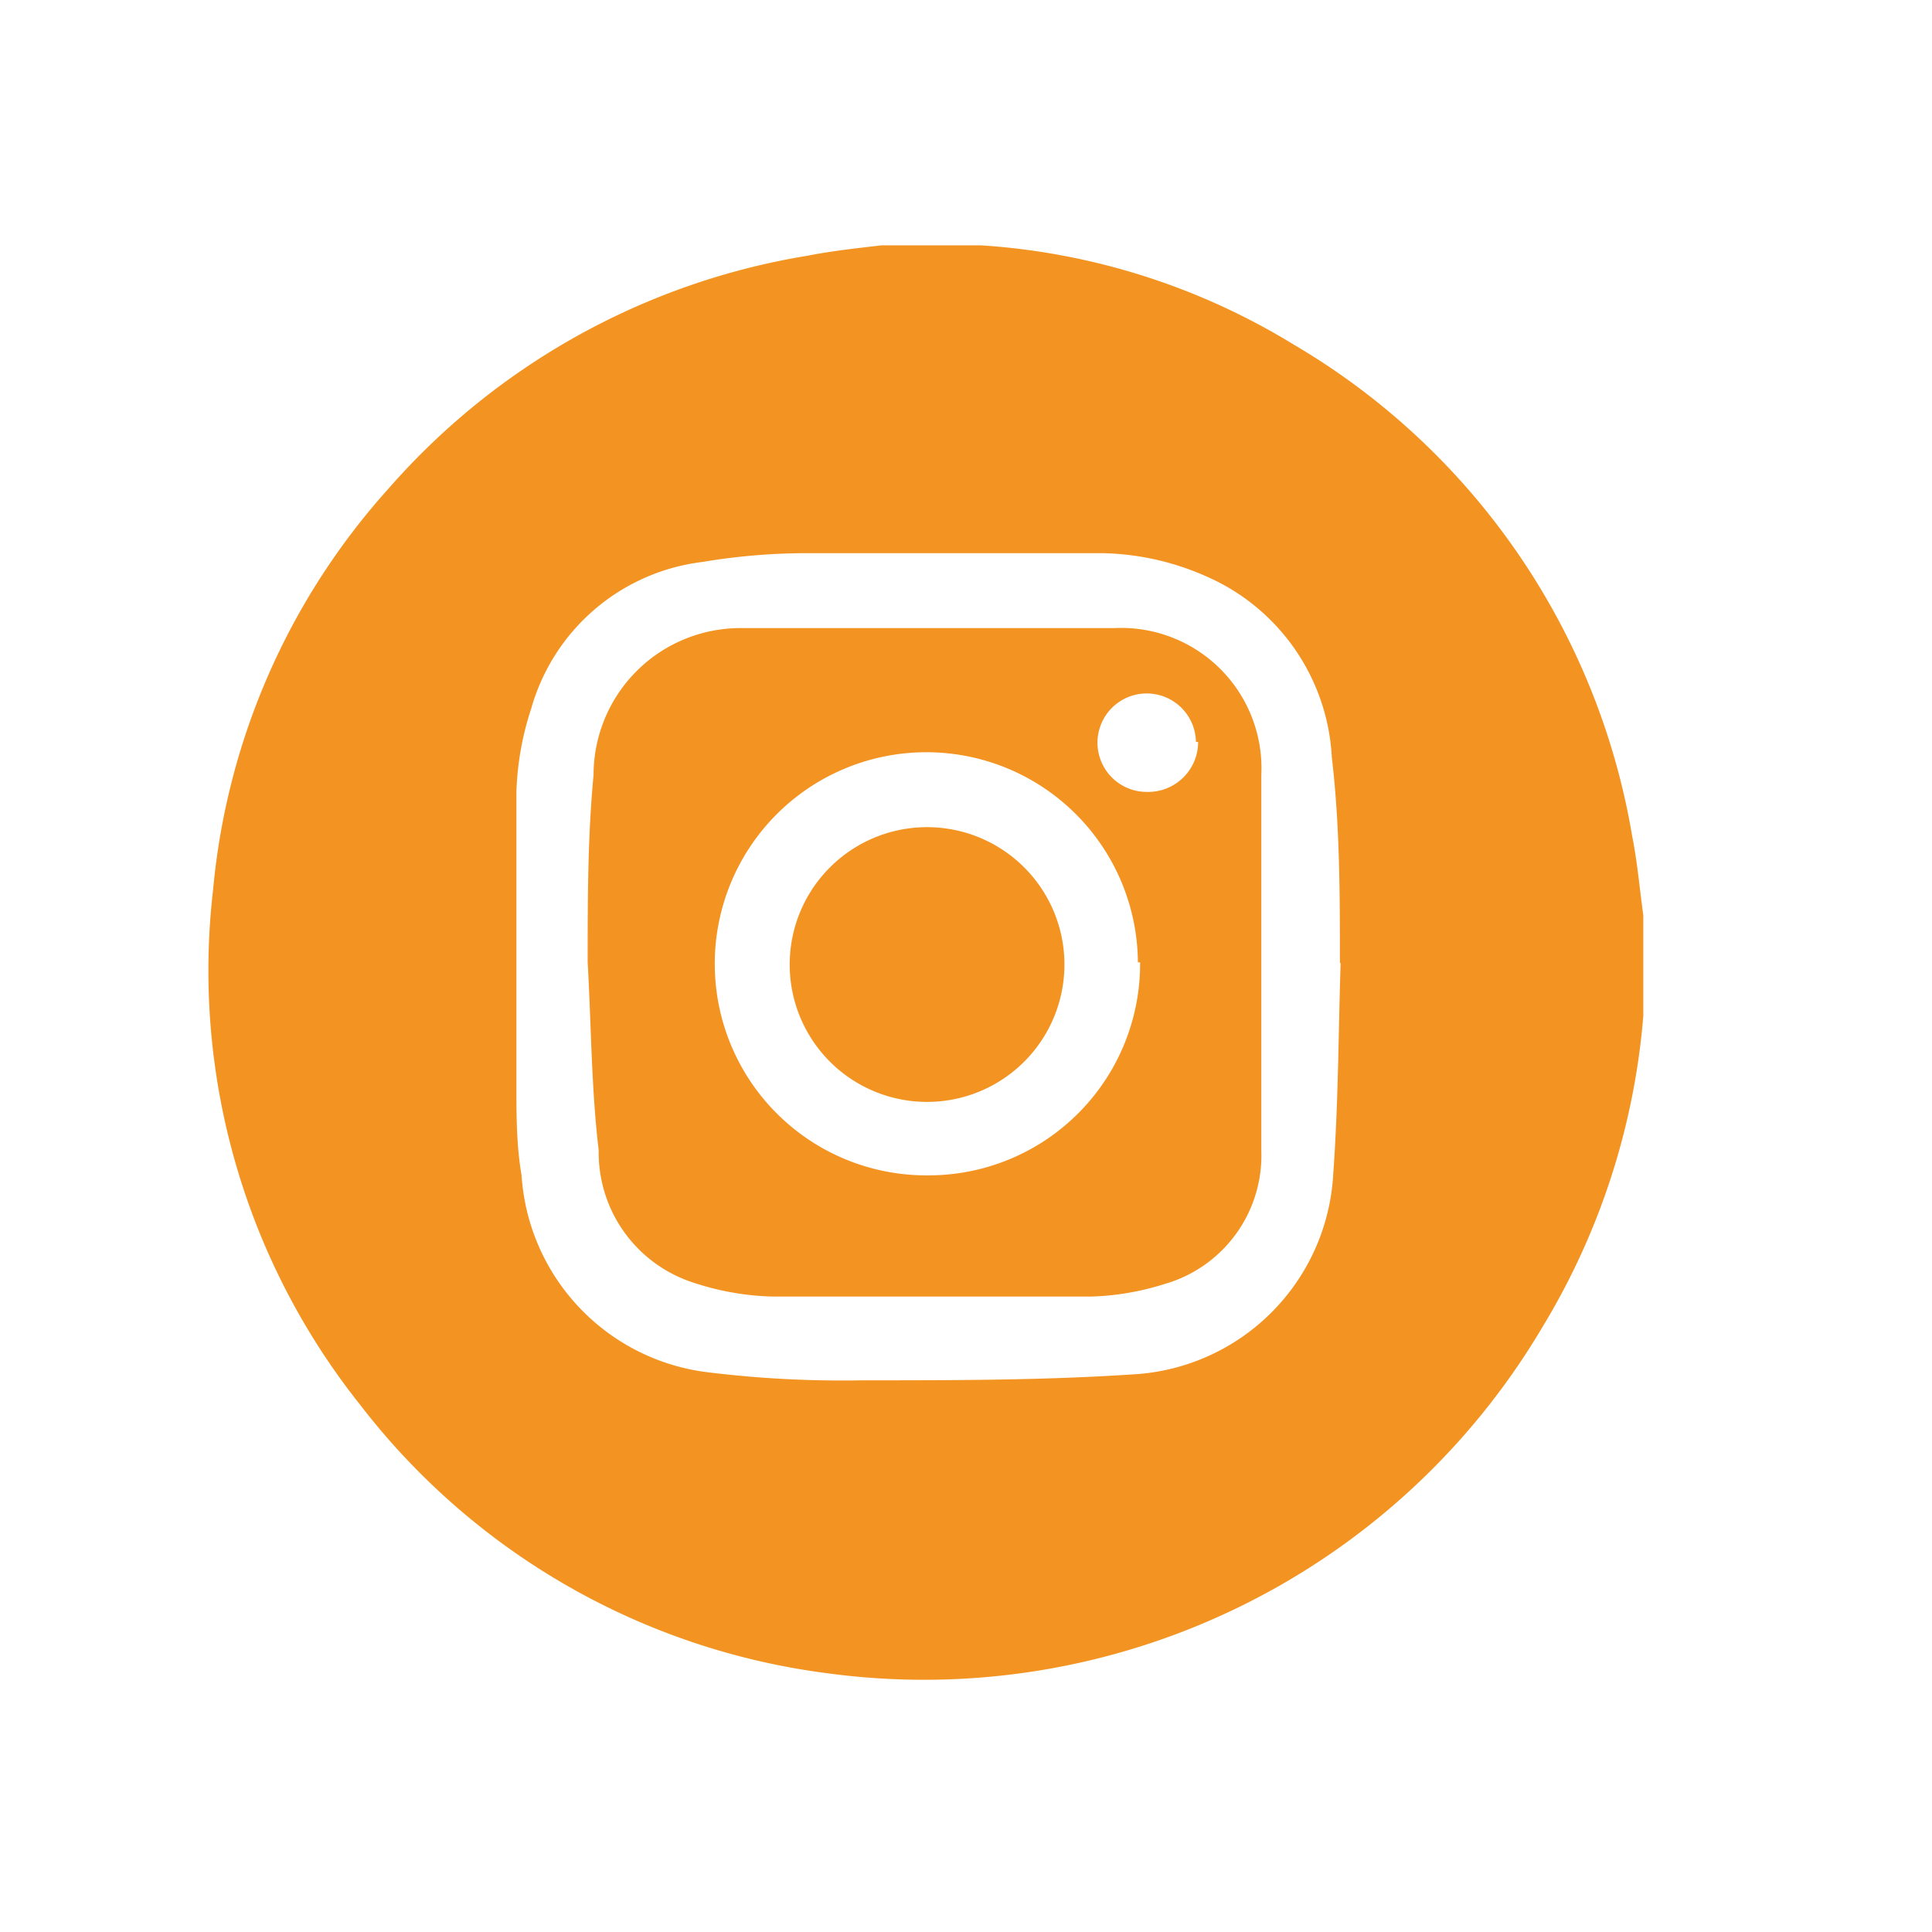 <svg id="Layer_1" data-name="Layer 1" xmlns="http://www.w3.org/2000/svg" width="26.3" height="26.3" viewBox="0 0 26.3 26.3">
  <defs>
    <style>
      .cls-1 {
        fill: #f39422;
      }
    </style>
  </defs>
  <path class="cls-1" d="M12,3.34h1.22l.14,0a9.29,9.29,0,0,1,4.25,1.35,9.61,9.61,0,0,1,4.61,6.7c.07.35.1.71.15,1.07v1.22l0,.15A9.67,9.67,0,0,1,21,18.06a9.78,9.78,0,0,1-9.72,4.72,9.56,9.56,0,0,1-6.38-3.66,9.49,9.49,0,0,1-2-7A9.45,9.45,0,0,1,5.29,6.65,9.64,9.64,0,0,1,11,3.48C11.3,3.42,11.65,3.38,12,3.34Zm6.24,9.77c0-.93,0-1.87-.11-2.8a2.85,2.85,0,0,0-1.7-2.46A3.64,3.64,0,0,0,15,7.53l-4,0a8.66,8.66,0,0,0-1.44.12,2.77,2.77,0,0,0-2.33,2,4,4,0,0,0-.2,1.13c0,1.33,0,2.66,0,4,0,.41,0,.81.07,1.22a2.89,2.89,0,0,0,2.53,2.68,15,15,0,0,0,2.12.11c1.22,0,2.45,0,3.66-.08a2.89,2.89,0,0,0,2.74-2.74C18.22,15,18.22,14,18.25,13.11Z"/>
  <path class="cls-1" d="M8,13.1c0-.86,0-1.71.08-2.55a2,2,0,0,1,2-2c1.7,0,3.39,0,5.09,0a1.91,1.91,0,0,1,2,2c0,1.7,0,3.41,0,5.11a1.82,1.82,0,0,1-1.32,1.82,3.65,3.65,0,0,1-1,.17c-1.45,0-2.89,0-4.33,0a3.71,3.71,0,0,1-1.14-.21,1.86,1.86,0,0,1-1.23-1.78C8.05,14.82,8.05,14,8,13.1Zm7.49,0A2.88,2.88,0,1,0,12.63,16,2.88,2.88,0,0,0,15.52,13.1Zm.79-3a.67.67,0,0,0-.67-.66.67.67,0,1,0,0,1.34A.68.68,0,0,0,16.31,10.1Z"/>
  <path class="cls-1" d="M12.62,15a1.87,1.87,0,1,1,1.87-1.87A1.87,1.87,0,0,1,12.62,15Z"/>
</svg>
